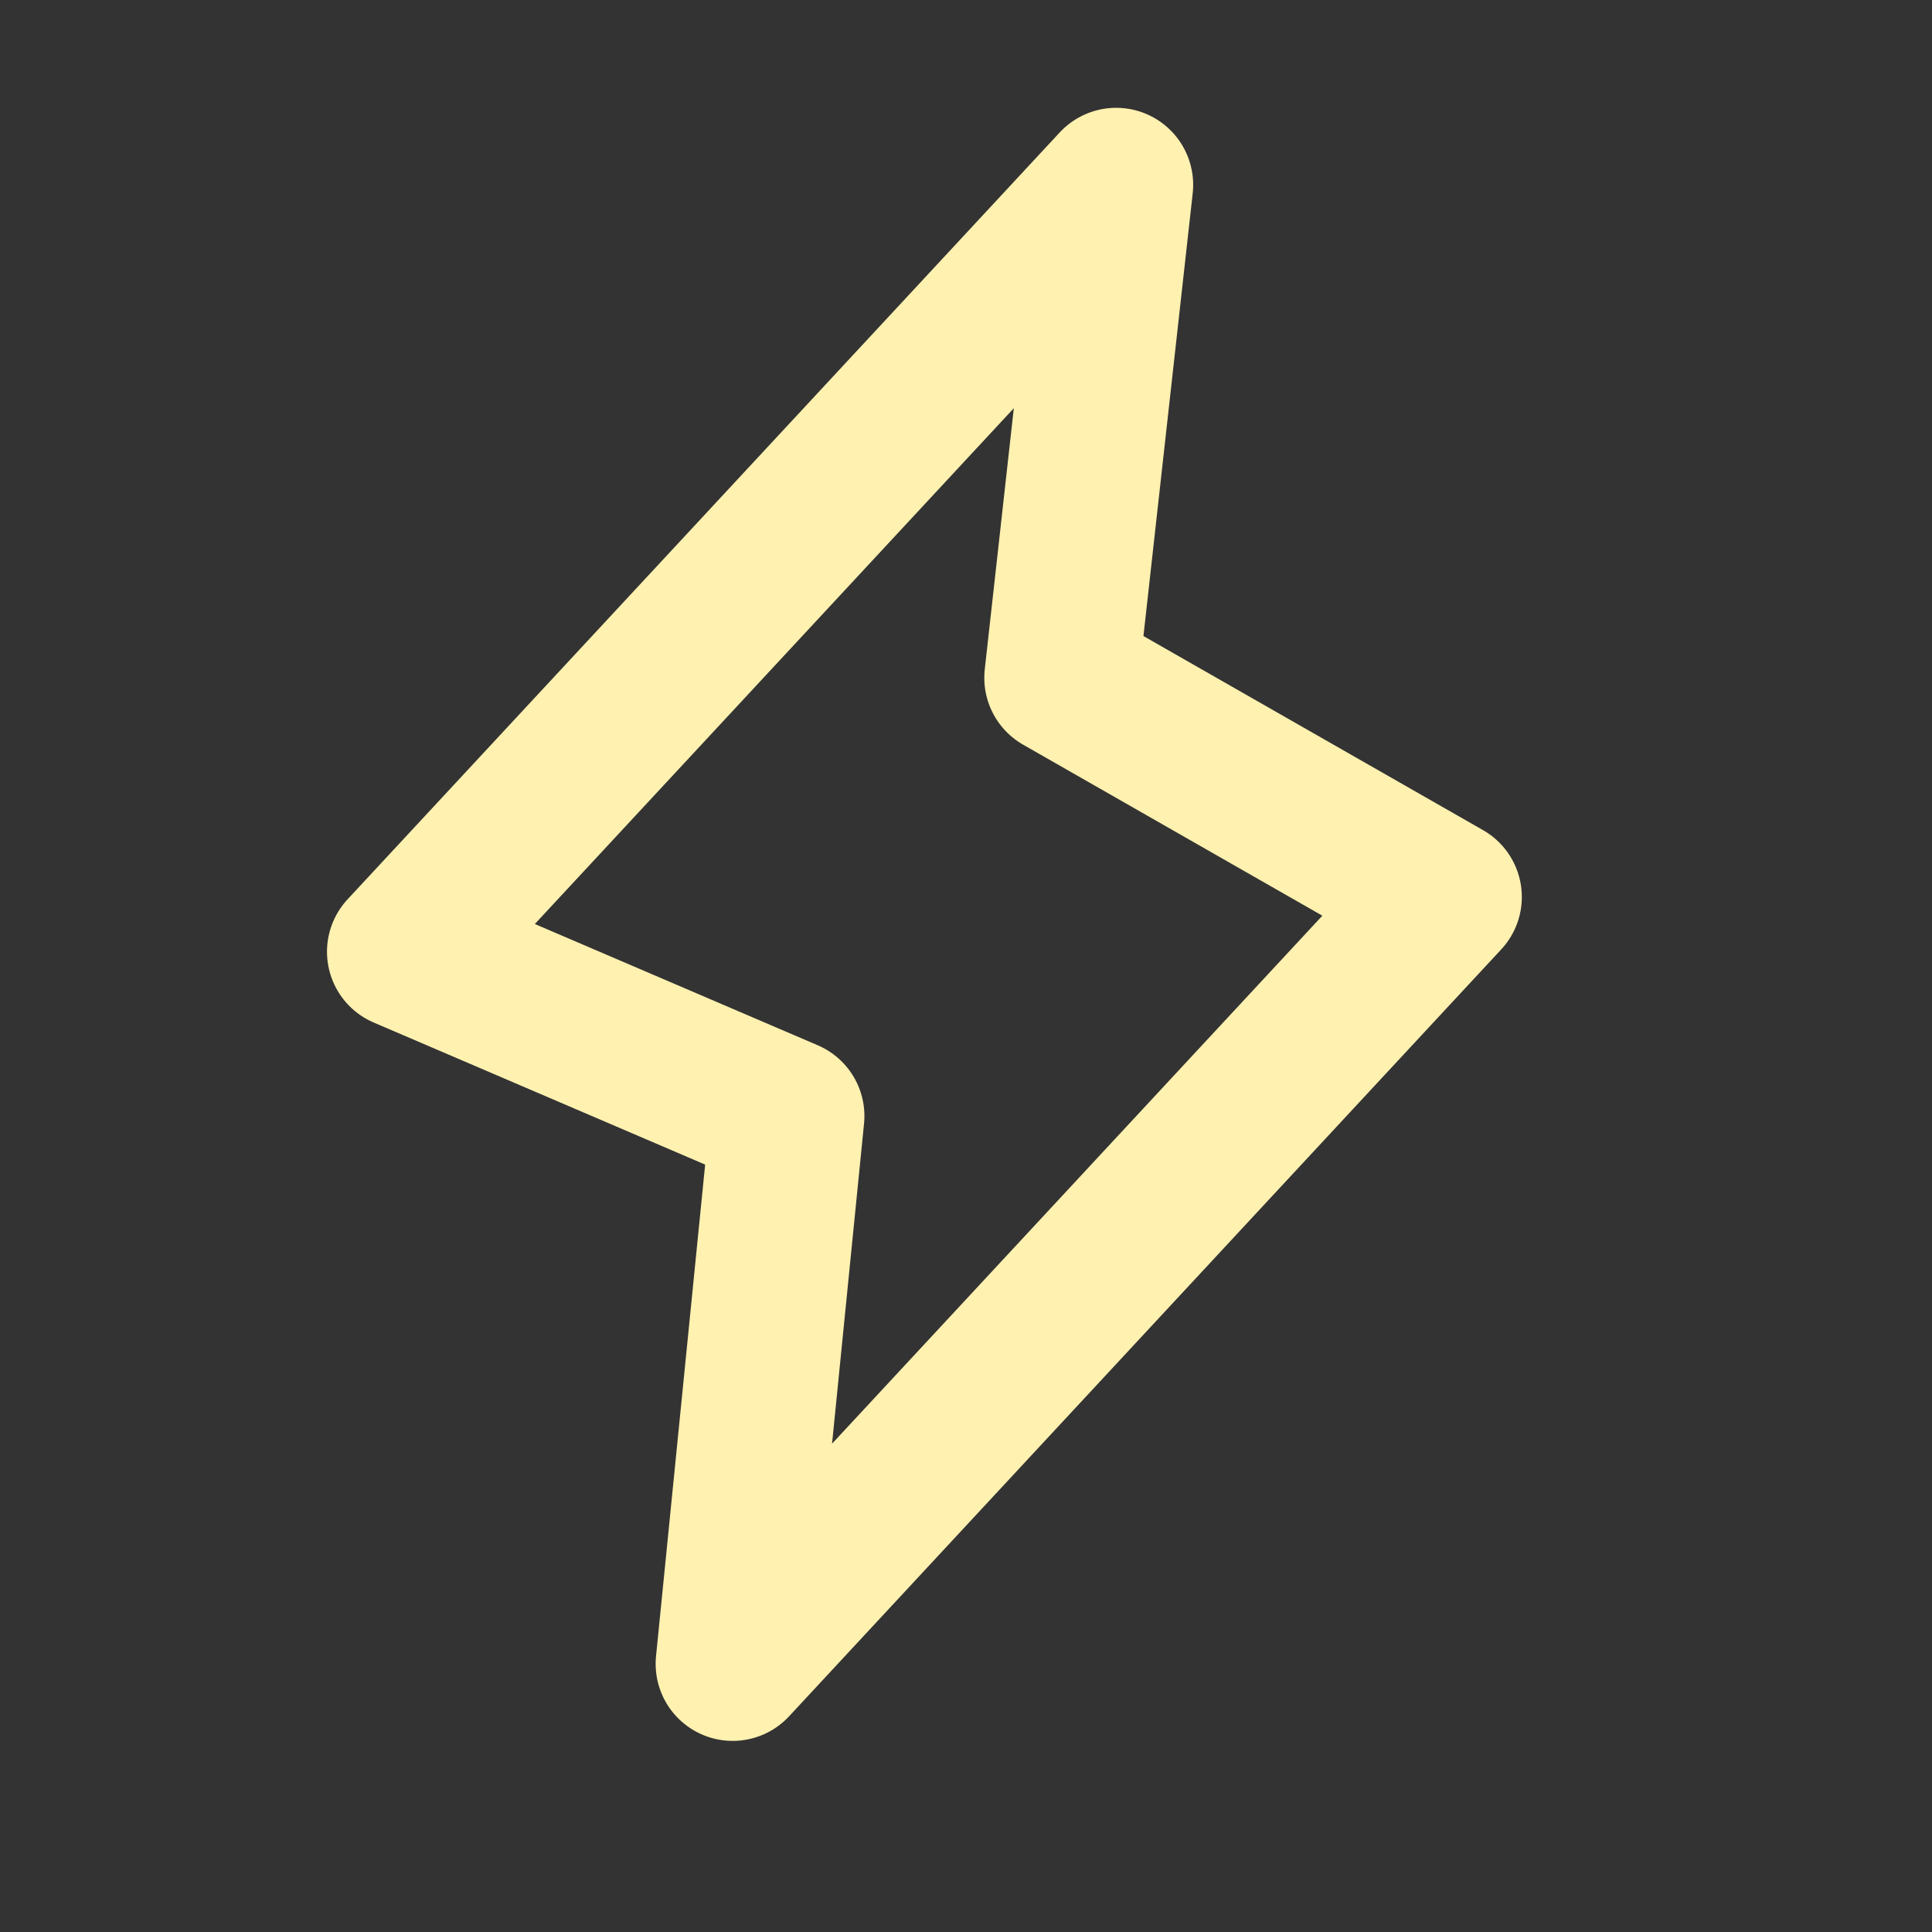 <?xml version="1.0" encoding="UTF-8"?> <svg xmlns="http://www.w3.org/2000/svg" width="18" height="18" viewBox="0 0 18 18" fill="none"><rect x="0" y="0" width="18" height="18" fill="#333333" stroke="none"/><path d="M7.336 10.398L6.826 15.502L13.461 8.357L9.888 6.315L10.399 1.722L3.764 8.867L7.336 10.398Z" stroke="#FFF1B0" stroke-width="1.435" stroke-linecap="round" stroke-linejoin="round"></path></svg> 